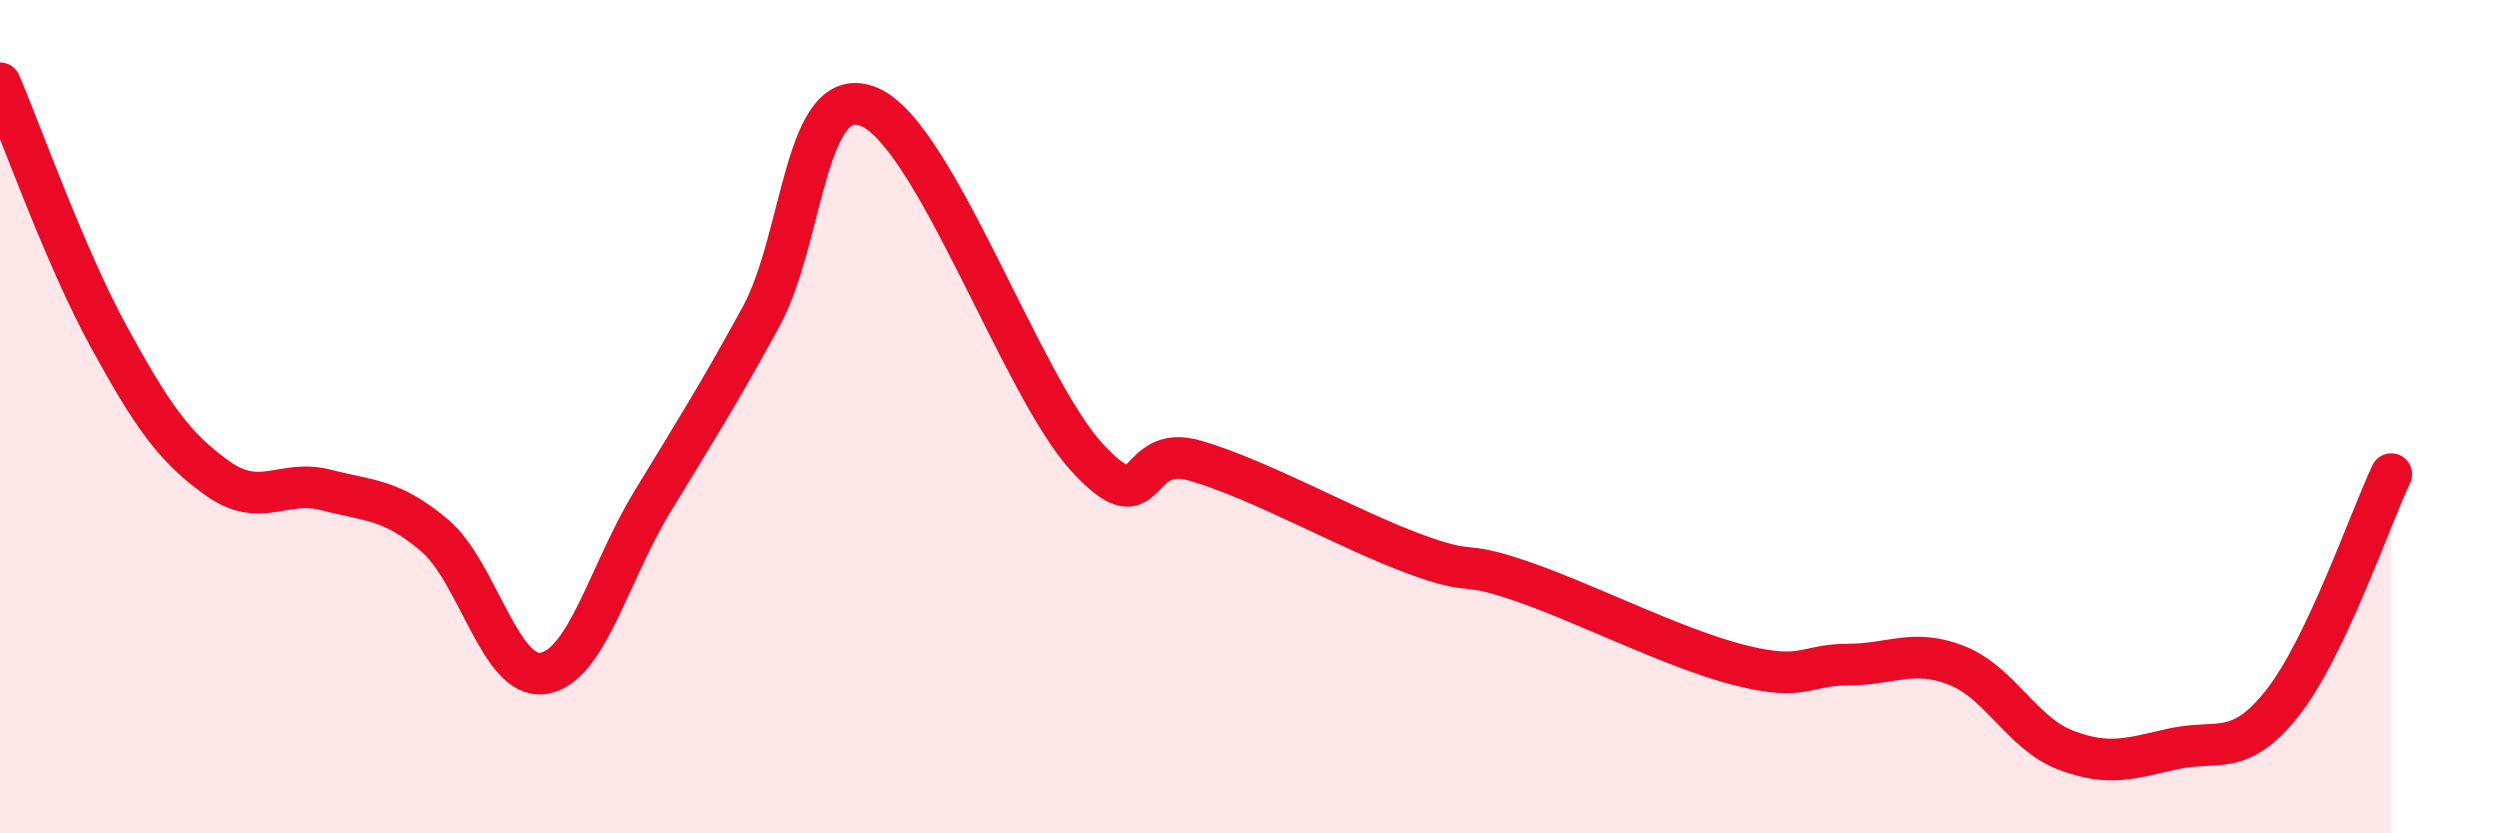 
    <svg width="60" height="20" viewBox="0 0 60 20" xmlns="http://www.w3.org/2000/svg">
      <path
        d="M 0,2 C 0.52,3.22 1.57,6.18 2.61,8.08 C 3.65,9.98 4.18,10.74 5.22,11.48 C 6.26,12.22 6.79,11.49 7.83,11.76 C 8.87,12.03 9.39,11.97 10.43,12.85 C 11.47,13.73 12,16.32 13.04,16.16 C 14.08,16 14.61,13.76 15.65,12.05 C 16.69,10.34 17.22,9.51 18.26,7.61 C 19.3,5.71 19.3,1.9 20.87,2.57 C 22.44,3.24 24.52,9.28 26.09,10.98 C 27.66,12.68 27.14,10.6 28.7,11.06 C 30.26,11.52 32.35,12.7 33.91,13.28 C 35.47,13.86 34.95,13.41 36.52,13.95 C 38.09,14.49 40.17,15.56 41.74,15.96 C 43.31,16.36 43.31,15.95 44.35,15.95 C 45.39,15.95 45.92,15.56 46.96,15.97 C 48,16.38 48.53,17.6 49.57,18 C 50.61,18.4 51.13,18.2 52.17,17.97 C 53.21,17.74 53.74,18.19 54.78,16.87 C 55.82,15.55 56.87,12.48 57.39,11.38L57.39 20L0 20Z"
        fill="#EB0A25"
        opacity="0.1"
        stroke-linecap="round"
        stroke-linejoin="round"
      />
      <path
        d="M 0,2 C 0.52,3.22 1.57,6.18 2.61,8.08 C 3.65,9.98 4.18,10.74 5.22,11.48 C 6.26,12.22 6.79,11.49 7.83,11.76 C 8.87,12.03 9.39,11.97 10.43,12.85 C 11.47,13.73 12,16.32 13.04,16.16 C 14.08,16 14.61,13.76 15.65,12.05 C 16.69,10.34 17.22,9.51 18.26,7.61 C 19.3,5.71 19.3,1.9 20.87,2.57 C 22.44,3.24 24.52,9.28 26.09,10.98 C 27.66,12.68 27.14,10.6 28.7,11.06 C 30.26,11.52 32.35,12.7 33.91,13.28 C 35.47,13.86 34.95,13.41 36.52,13.95 C 38.09,14.49 40.17,15.56 41.74,15.96 C 43.31,16.36 43.31,15.95 44.35,15.95 C 45.39,15.95 45.92,15.56 46.96,15.97 C 48,16.38 48.53,17.6 49.57,18 C 50.61,18.4 51.13,18.2 52.17,17.97 C 53.21,17.74 53.74,18.19 54.78,16.87 C 55.82,15.55 56.87,12.48 57.39,11.38"
        stroke="#EB0A25"
        stroke-width="1"
        fill="none"
        stroke-linecap="round"
        stroke-linejoin="round"
      />
    </svg>
  